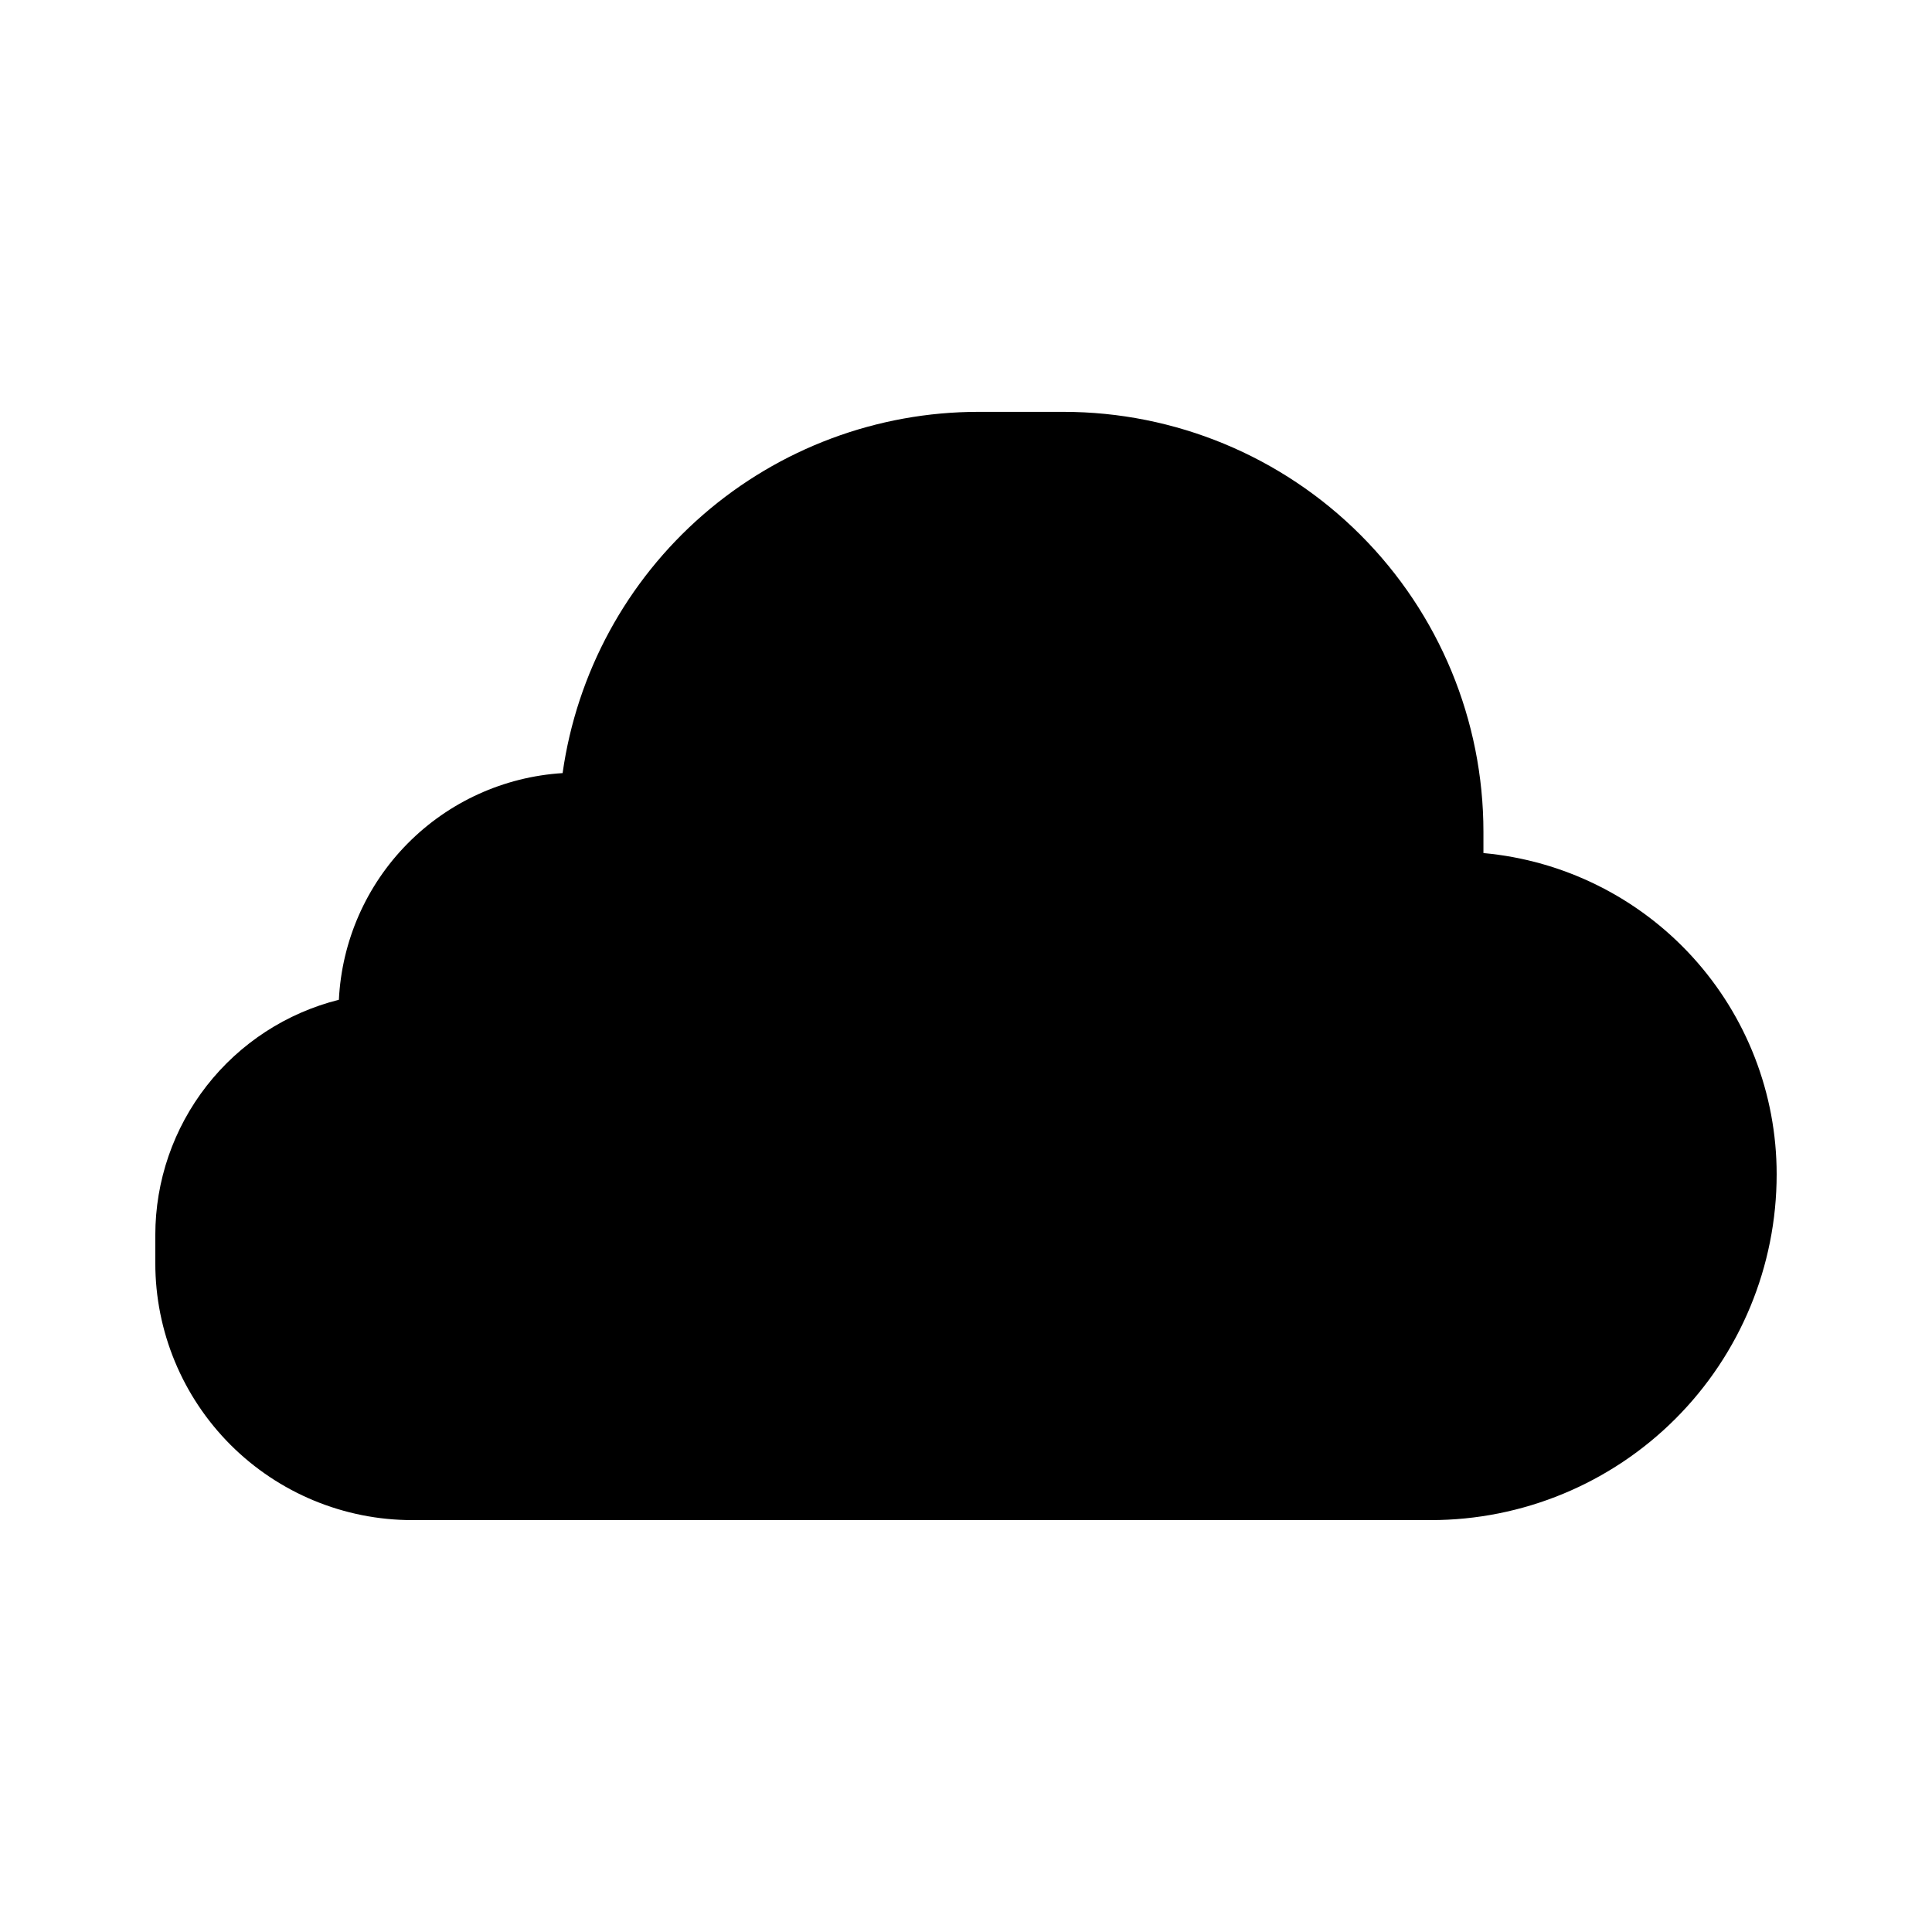 <?xml version="1.0" encoding="UTF-8"?>
<!-- Uploaded to: ICON Repo, www.svgrepo.com, Generator: ICON Repo Mixer Tools -->
<svg fill="#000000" width="800px" height="800px" version="1.1" viewBox="144 144 512 512" xmlns="http://www.w3.org/2000/svg">
 <path d="m293.1 348.88c-15.539 0.965-30.184 7.625-41.121 18.707-10.941 11.082-17.41 25.809-18.172 41.363-13.898 3.488-26.234 11.516-35.047 22.812s-13.602 25.215-13.602 39.543v7.441c-0.004 18.062 7.172 35.383 19.941 48.156 12.773 12.77 30.094 19.945 48.156 19.941h269.94c24.305 0 47.613-9.652 64.801-26.84 17.184-17.184 26.84-40.492 26.836-64.797v-0.031c0.004-21.324-7.969-41.875-22.348-57.625-14.379-15.746-34.125-25.551-55.359-27.48v-5.629c0-29.52-11.727-57.828-32.598-78.699s-49.18-32.598-78.699-32.598h-22.531c-26.82 0.004-52.738 9.691-72.984 27.281-20.246 17.59-33.461 41.898-37.215 68.453z" fill-rule="evenodd"/>
</svg>